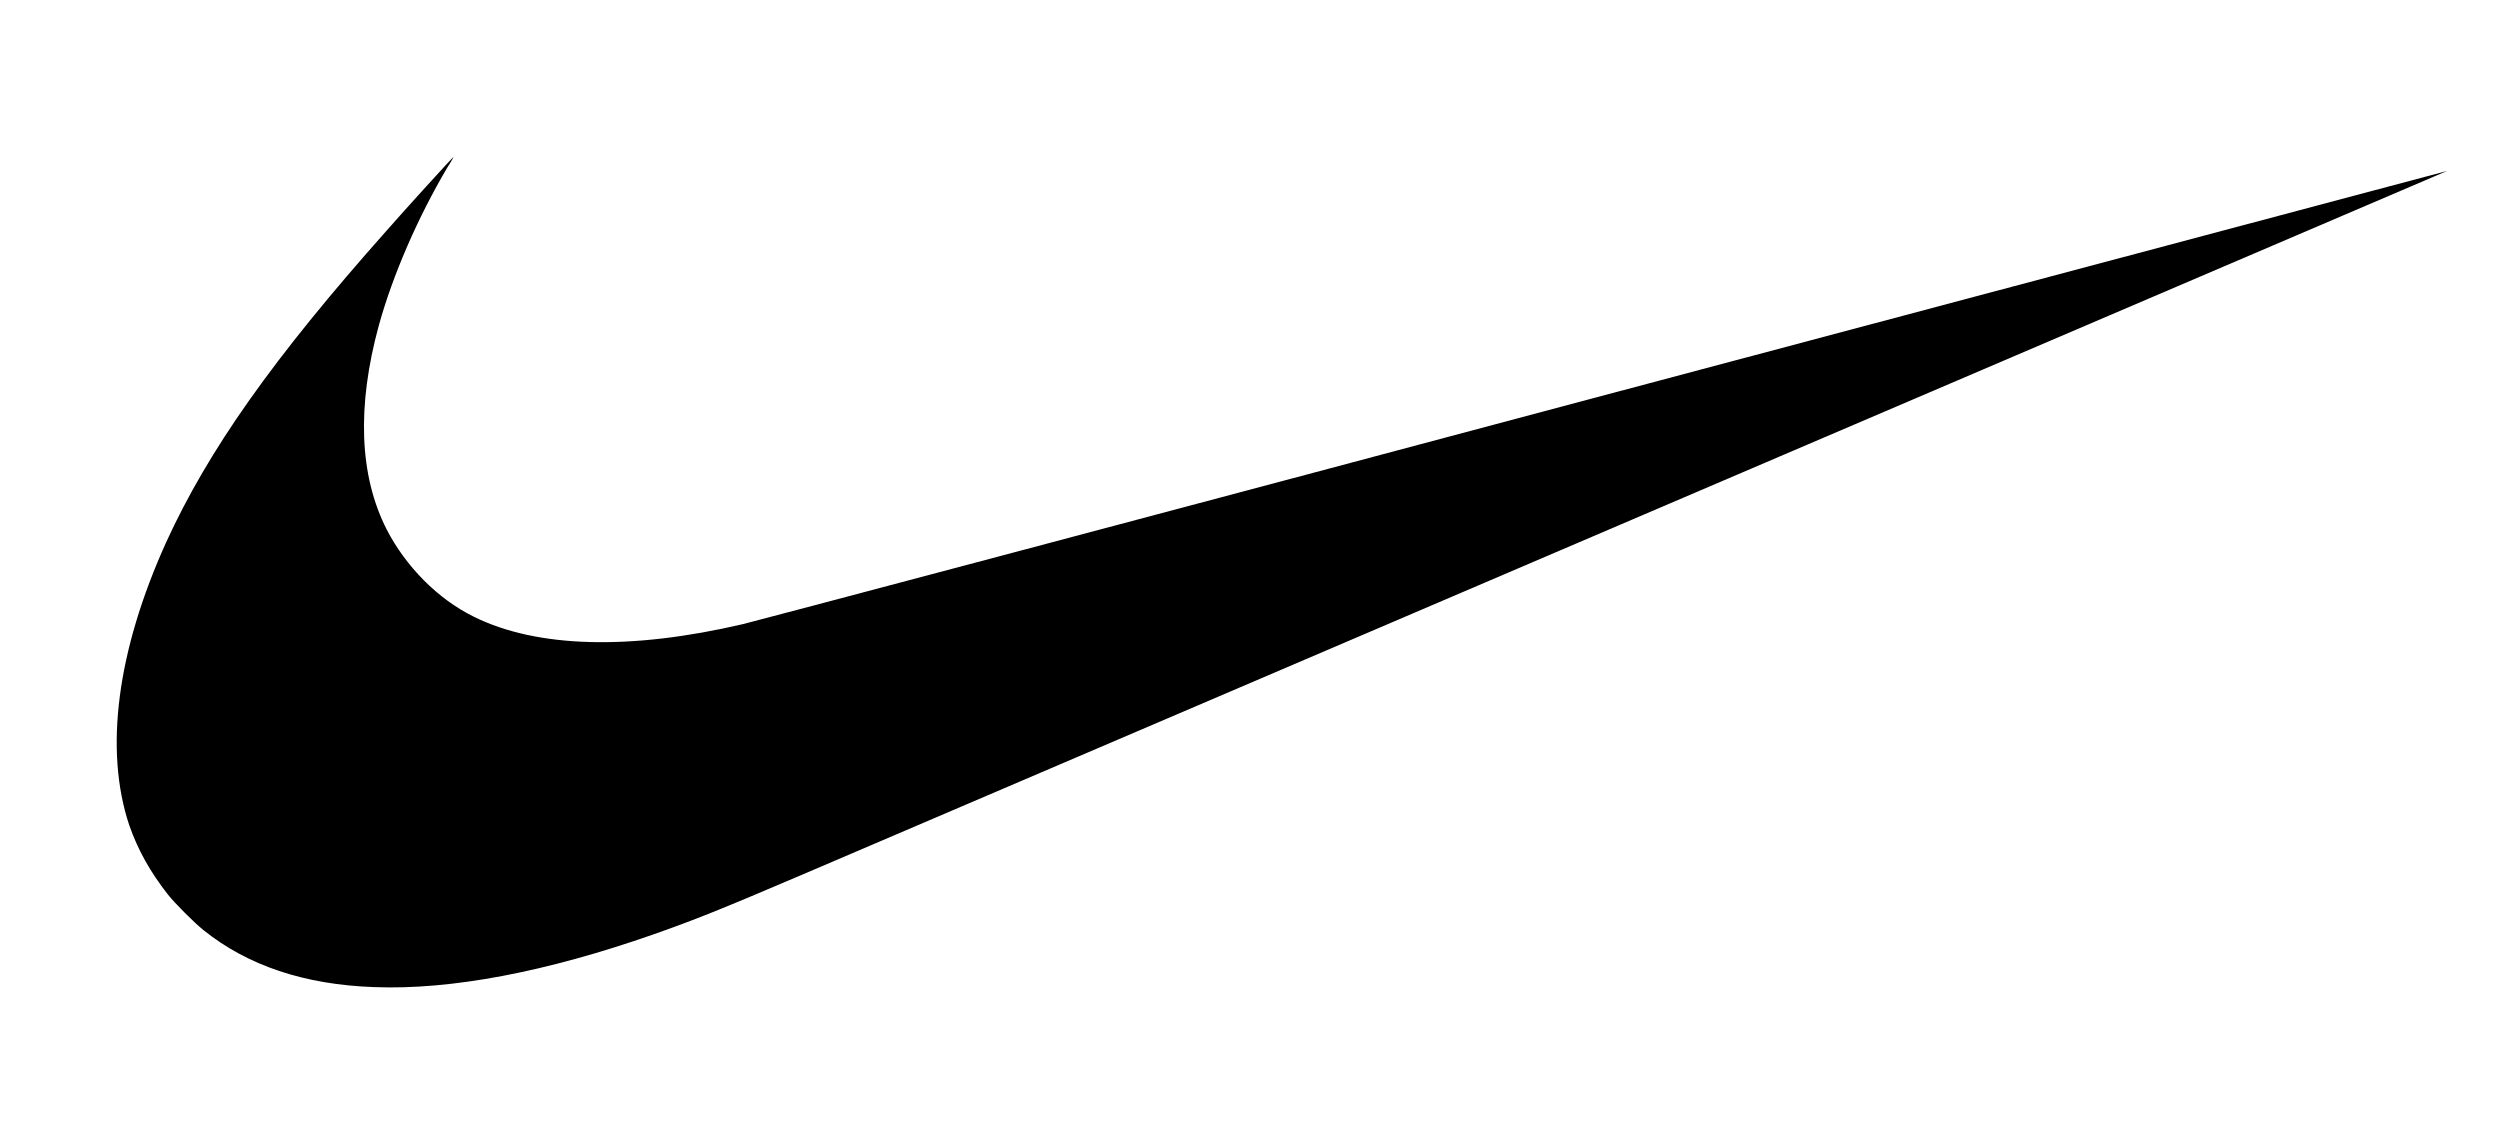 <?xml version="1.0" encoding="utf-8"?>
<svg version="1.1" id="Layer_1" x="0px" y="0px" viewBox="40.922 156.721 407.708 184.817" style="enable-background:new 0 0 500 500;" xmlns="http://www.w3.org/2000/svg">
  <path id="XMLID_1_" d="M101.9,317.7c-11.3-0.4-20.6-3.5-27.8-9.3c-1.4-1.1-4.7-4.4-5.8-5.8c-2.9-3.7-4.9-7.3-6.3-11.3 c-4.1-12.3-2-28.4,6-46.1c6.9-15.1,17.5-30.1,36-50.9c2.7-3.1,10.8-12,10.9-12c0,0-0.4,0.8-1,1.7c-4.8,8.1-8.9,17.5-11.2,25.8 c-3.6,13.2-3.2,24.5,1.3,33.3c3.1,6,8.3,11.3,14.2,14.2c10.3,5.1,25.5,5.5,43.9,1.2c1.3-0.3,64.3-17,140-37.2 C378,201.1,440,184.6,440,184.6c0,0-176,75.3-267.4,114.4c-14.5,6.2-18.3,7.7-25.1,10.1C130.1,315.2,114.5,318.2,101.9,317.7z"/>
</svg>